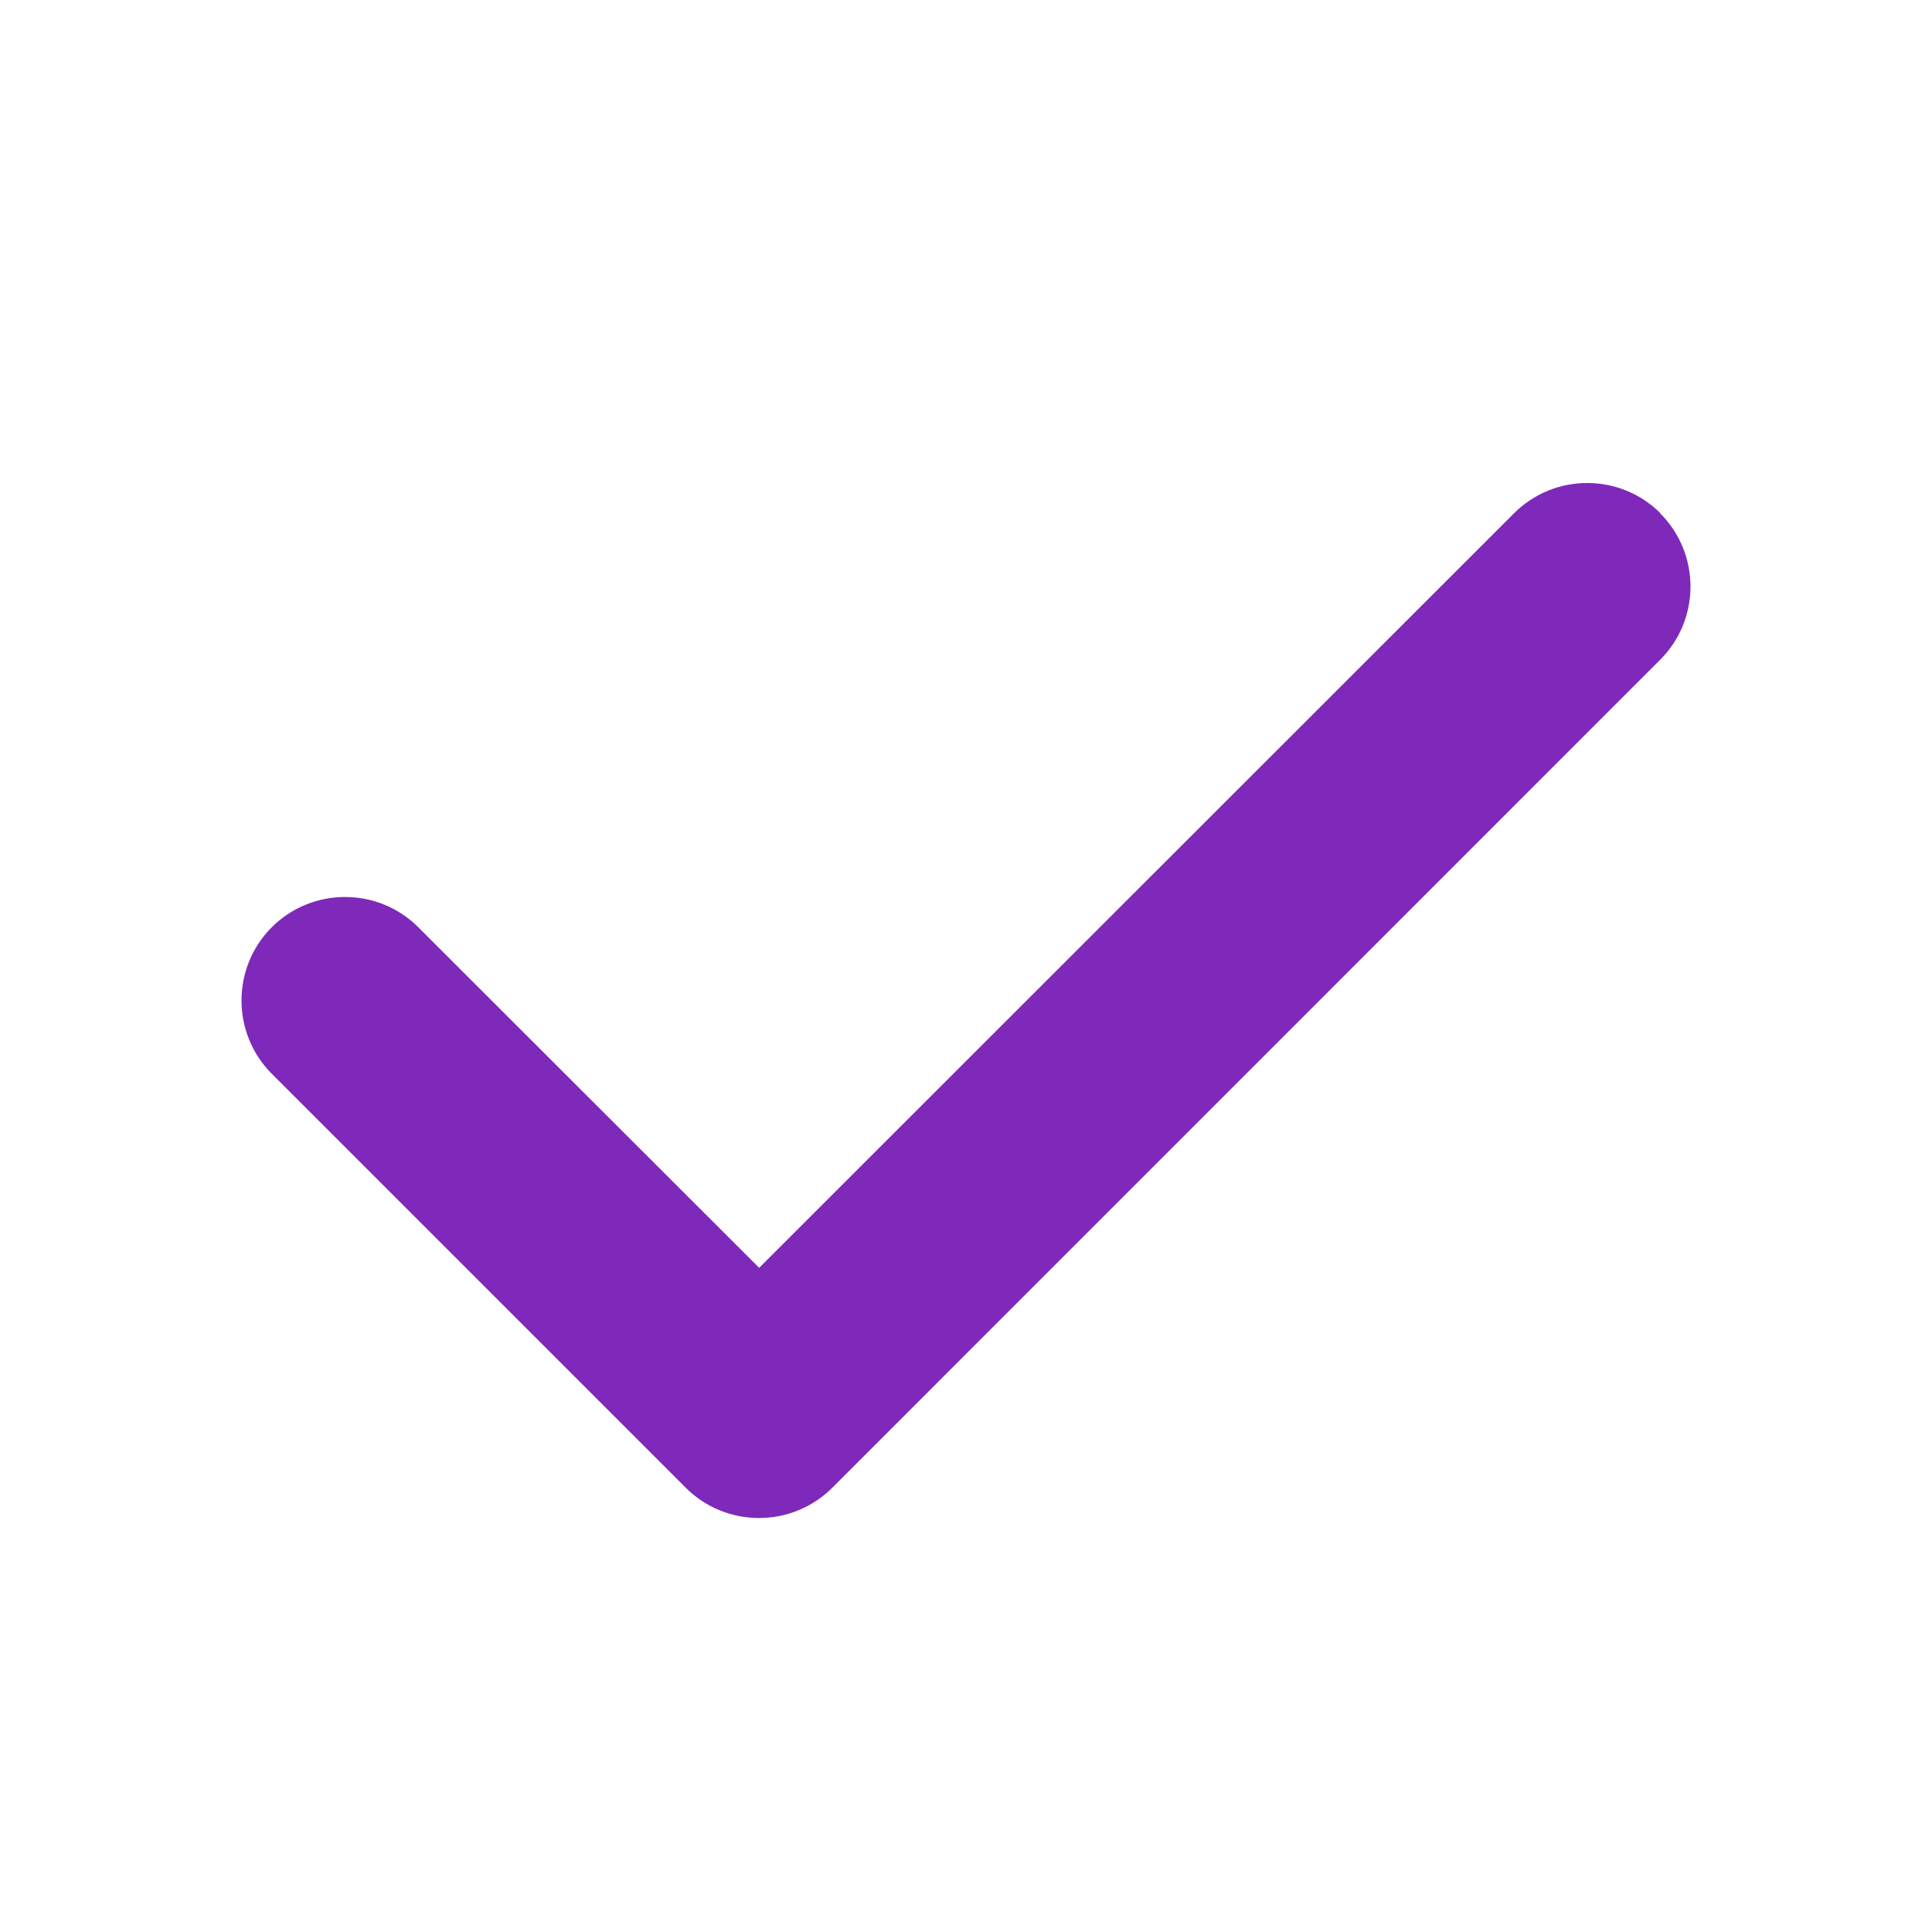 <svg width="18" height="18" viewBox="0 0 18 18" fill="none" xmlns="http://www.w3.org/2000/svg">
<path d="M15.467 4.782C15.844 5.159 15.844 5.771 15.467 6.147L7.754 13.861C7.377 14.237 6.766 14.237 6.389 13.861L2.532 10.004C2.156 9.627 2.156 9.016 2.532 8.639C2.909 8.263 3.521 8.263 3.897 8.639L7.073 11.812L14.106 4.782C14.482 4.406 15.094 4.406 15.47 4.782H15.467Z" fill="#7E29BA"/>
</svg>
